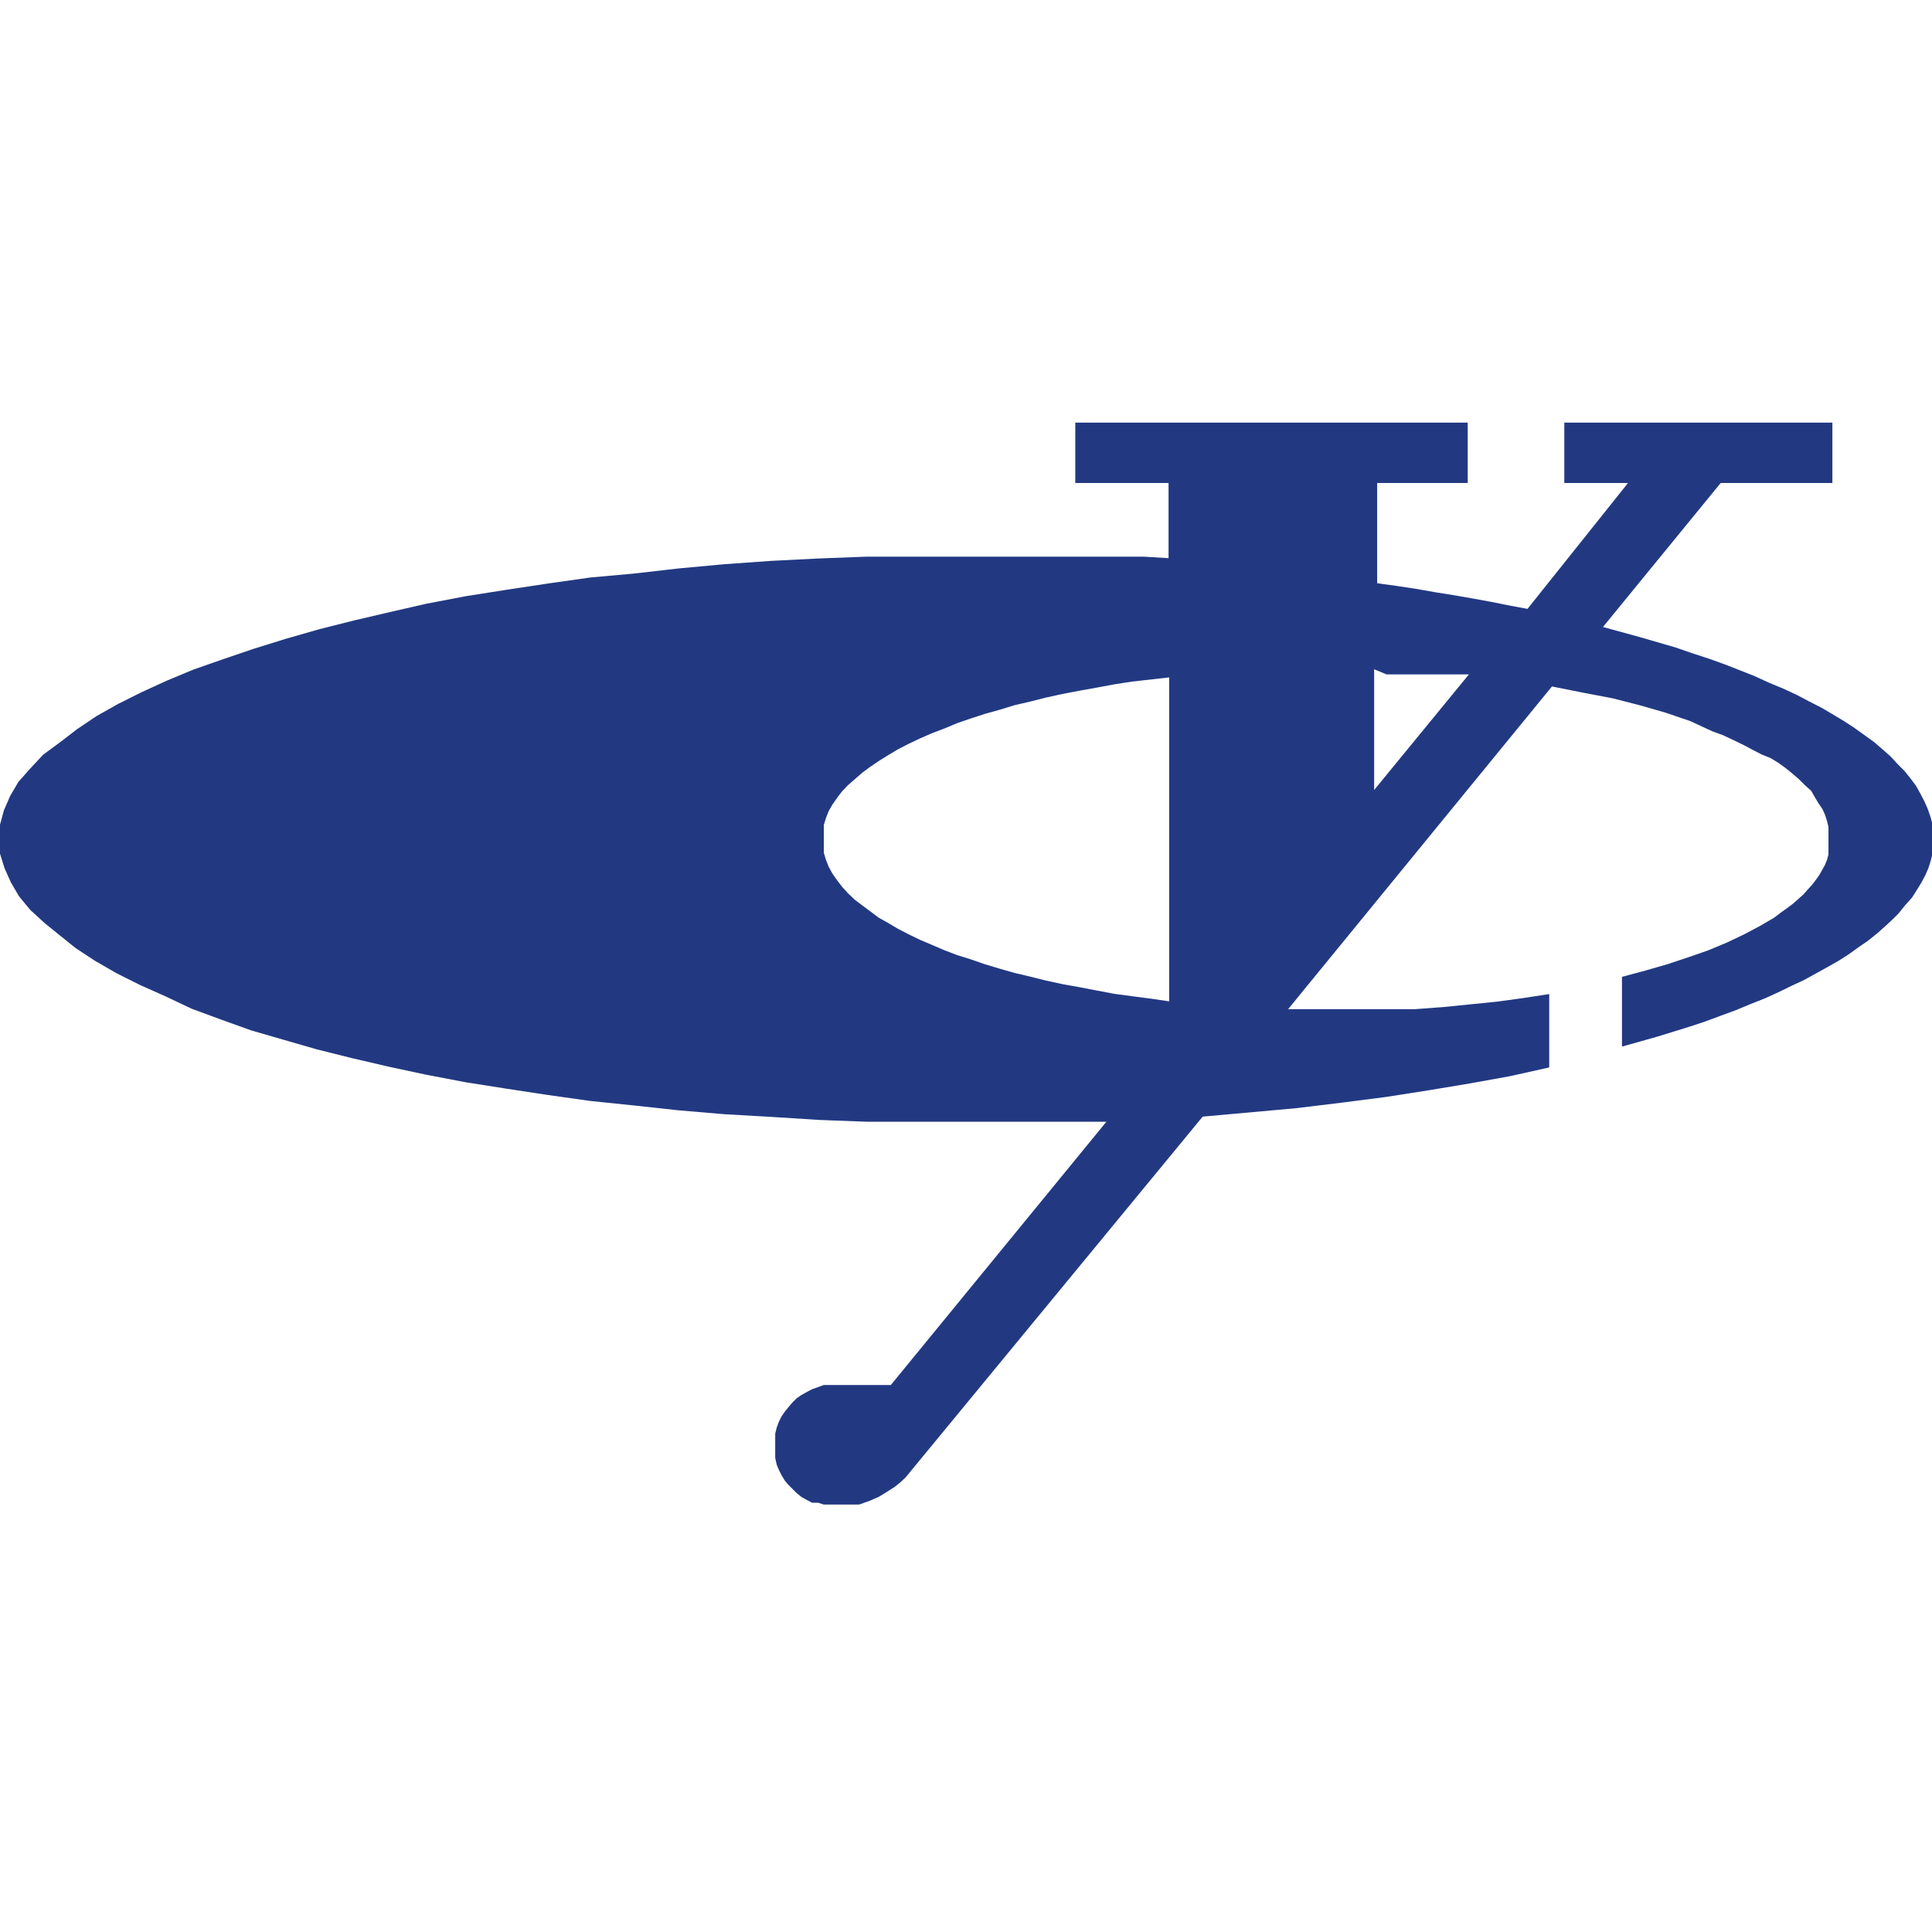 <svg xmlns="http://www.w3.org/2000/svg" viewBox="0 0 64 64"><defs><style>.cls-1{fill:#223982;fill-rule:evenodd;}.cls-2{fill:none;}</style></defs><g id="Layer_2" data-name="Layer 2"><g id="Layer_1-2" data-name="Layer 1"><g id="yuchai"><path class="cls-1" d="M57,16l-3.9,4.77,1.24.34,1.17.34.55.19.55.18.53.19.51.2.48.19.48.22.46.19.45.21.42.22.41.21.39.23.35.21.35.23.32.23.32.23.29.25.26.23.23.25.23.23.2.25.18.24.15.27.13.25.11.25.09.26.07.25,0,.27V28l0,.26-.06.25-.08.25-.11.25-.13.24-.14.23-.16.25L63.1,30l-.2.25-.23.23-.25.23-.26.23-.29.23-.32.22-.32.23-.33.21-.37.21-.38.21-.4.22-.41.19-.43.21-.44.2-.48.19-.48.2-.49.18-.51.19L56,34l-1.1.34-1.17.33V32.36l.78-.21.73-.21.69-.23.66-.23.6-.25.57-.27.53-.28.48-.28.21-.16.21-.15.2-.15.17-.15.18-.16.14-.16.14-.15.13-.17.12-.17.09-.16.09-.16.07-.17.05-.18,0-.16,0-.18v-.39l0-.19-.05-.2L60.46,27l-.09-.2-.13-.19-.12-.2L60,26.2,59.78,26l-.19-.19-.21-.18-.22-.18-.25-.18-.26-.16L58.37,25l-.31-.16-.3-.16-.33-.16-.34-.16-.38-.14L56,23.89l-.82-.28-.87-.25-.9-.23-1-.19-1-.2L42.67,33.43h2.25l.95,0,1,0,.94-.07.9-.09.89-.09.87-.12.85-.13v2.43l-1.3.29-1.33.24-1.38.23-1.41.22-1.48.19-1.48.18-1.55.14-1.55.14L30,48.94l-.17.16-.2.16-.25.16-.26.16-.32.14-.34.12-.18,0-.17,0-.2,0-.21,0-.19,0-.22,0-.19-.06-.2,0-.17-.09-.18-.1-.16-.13-.14-.14-.14-.14L26,49.05l-.11-.18-.09-.18-.07-.17-.05-.22,0-.19v-.43l0-.19.05-.2.07-.19.09-.18.11-.16.13-.16.12-.14.14-.14.16-.11.18-.1.17-.09.2-.07.19-.07.2,0,.21,0h1.81l7.14-8.72-.57,0-.57,0-.56,0h-.59l-.56,0h-.59l-.58,0H32l-1.65,0-1.61,0-1.59-.06L25.57,37,24,36.91l-1.53-.13L21,36.62l-1.45-.15-1.42-.2-1.38-.21-1.33-.21-1.31-.25-1.26-.27-1.2-.28-1.16-.29-1.11-.32-1.07-.31-1-.36-.95-.35L5.47,33l-.83-.37-.78-.39-.71-.41-.64-.42L2,31l-.52-.42L1,30.14l-.37-.45-.27-.46-.21-.47L0,28.28l0-.48,0-.48.13-.48.21-.48.27-.46L1,25.46,1.43,25,2,24.58l.56-.43.64-.43.71-.4.78-.39.83-.38.89-.37,1-.35,1-.34,1.06-.33,1.12-.32,1.15-.29,1.2-.28L14.12,20l1.31-.25,1.33-.21,1.39-.21,1.41-.2L21,19l1.48-.17L24,18.69l1.54-.11,1.58-.08,1.59-.06,1.62,0,1.64,0,.87,0h.85l.85,0h.86l.83,0,.83,0,.82,0,.83.05V16H35.62V14h13V16h-3v3.32l.65.09.66.1.62.11.63.1.63.11.6.11.6.12.59.11L53.93,16H51.82V14h8.81l.07,0V16H57ZM38.73,33.17V22.44l-.62.07-.62.07-.58.09-.59.11-.56.1-.57.11-.55.12-.51.13-.52.12-.49.15-.5.14-.46.15-.44.15-.43.18-.42.16-.39.17-.38.18-.35.18-.32.19-.32.2-.28.19-.27.2-.24.21-.23.2-.2.21-.16.21-.16.23-.12.21-.09.23-.07.23,0,.23,0,.23,0,.24,0,.22.07.23.09.23.12.22.16.23.16.21.19.21.23.22.25.19.27.2.28.21.32.18.32.19.35.18.37.18.4.17.42.18.42.16.45.14.46.16.5.15.49.14.51.12.52.13.55.12.56.1.57.11.58.11.59.08.62.08Zm6.79-11v4l3.14-3.83-.38,0-.39,0-.38,0-.39,0h-.39l-.39,0-.41,0Z"/><rect class="cls-2" width="64" height="64"/></g></g></g></svg>